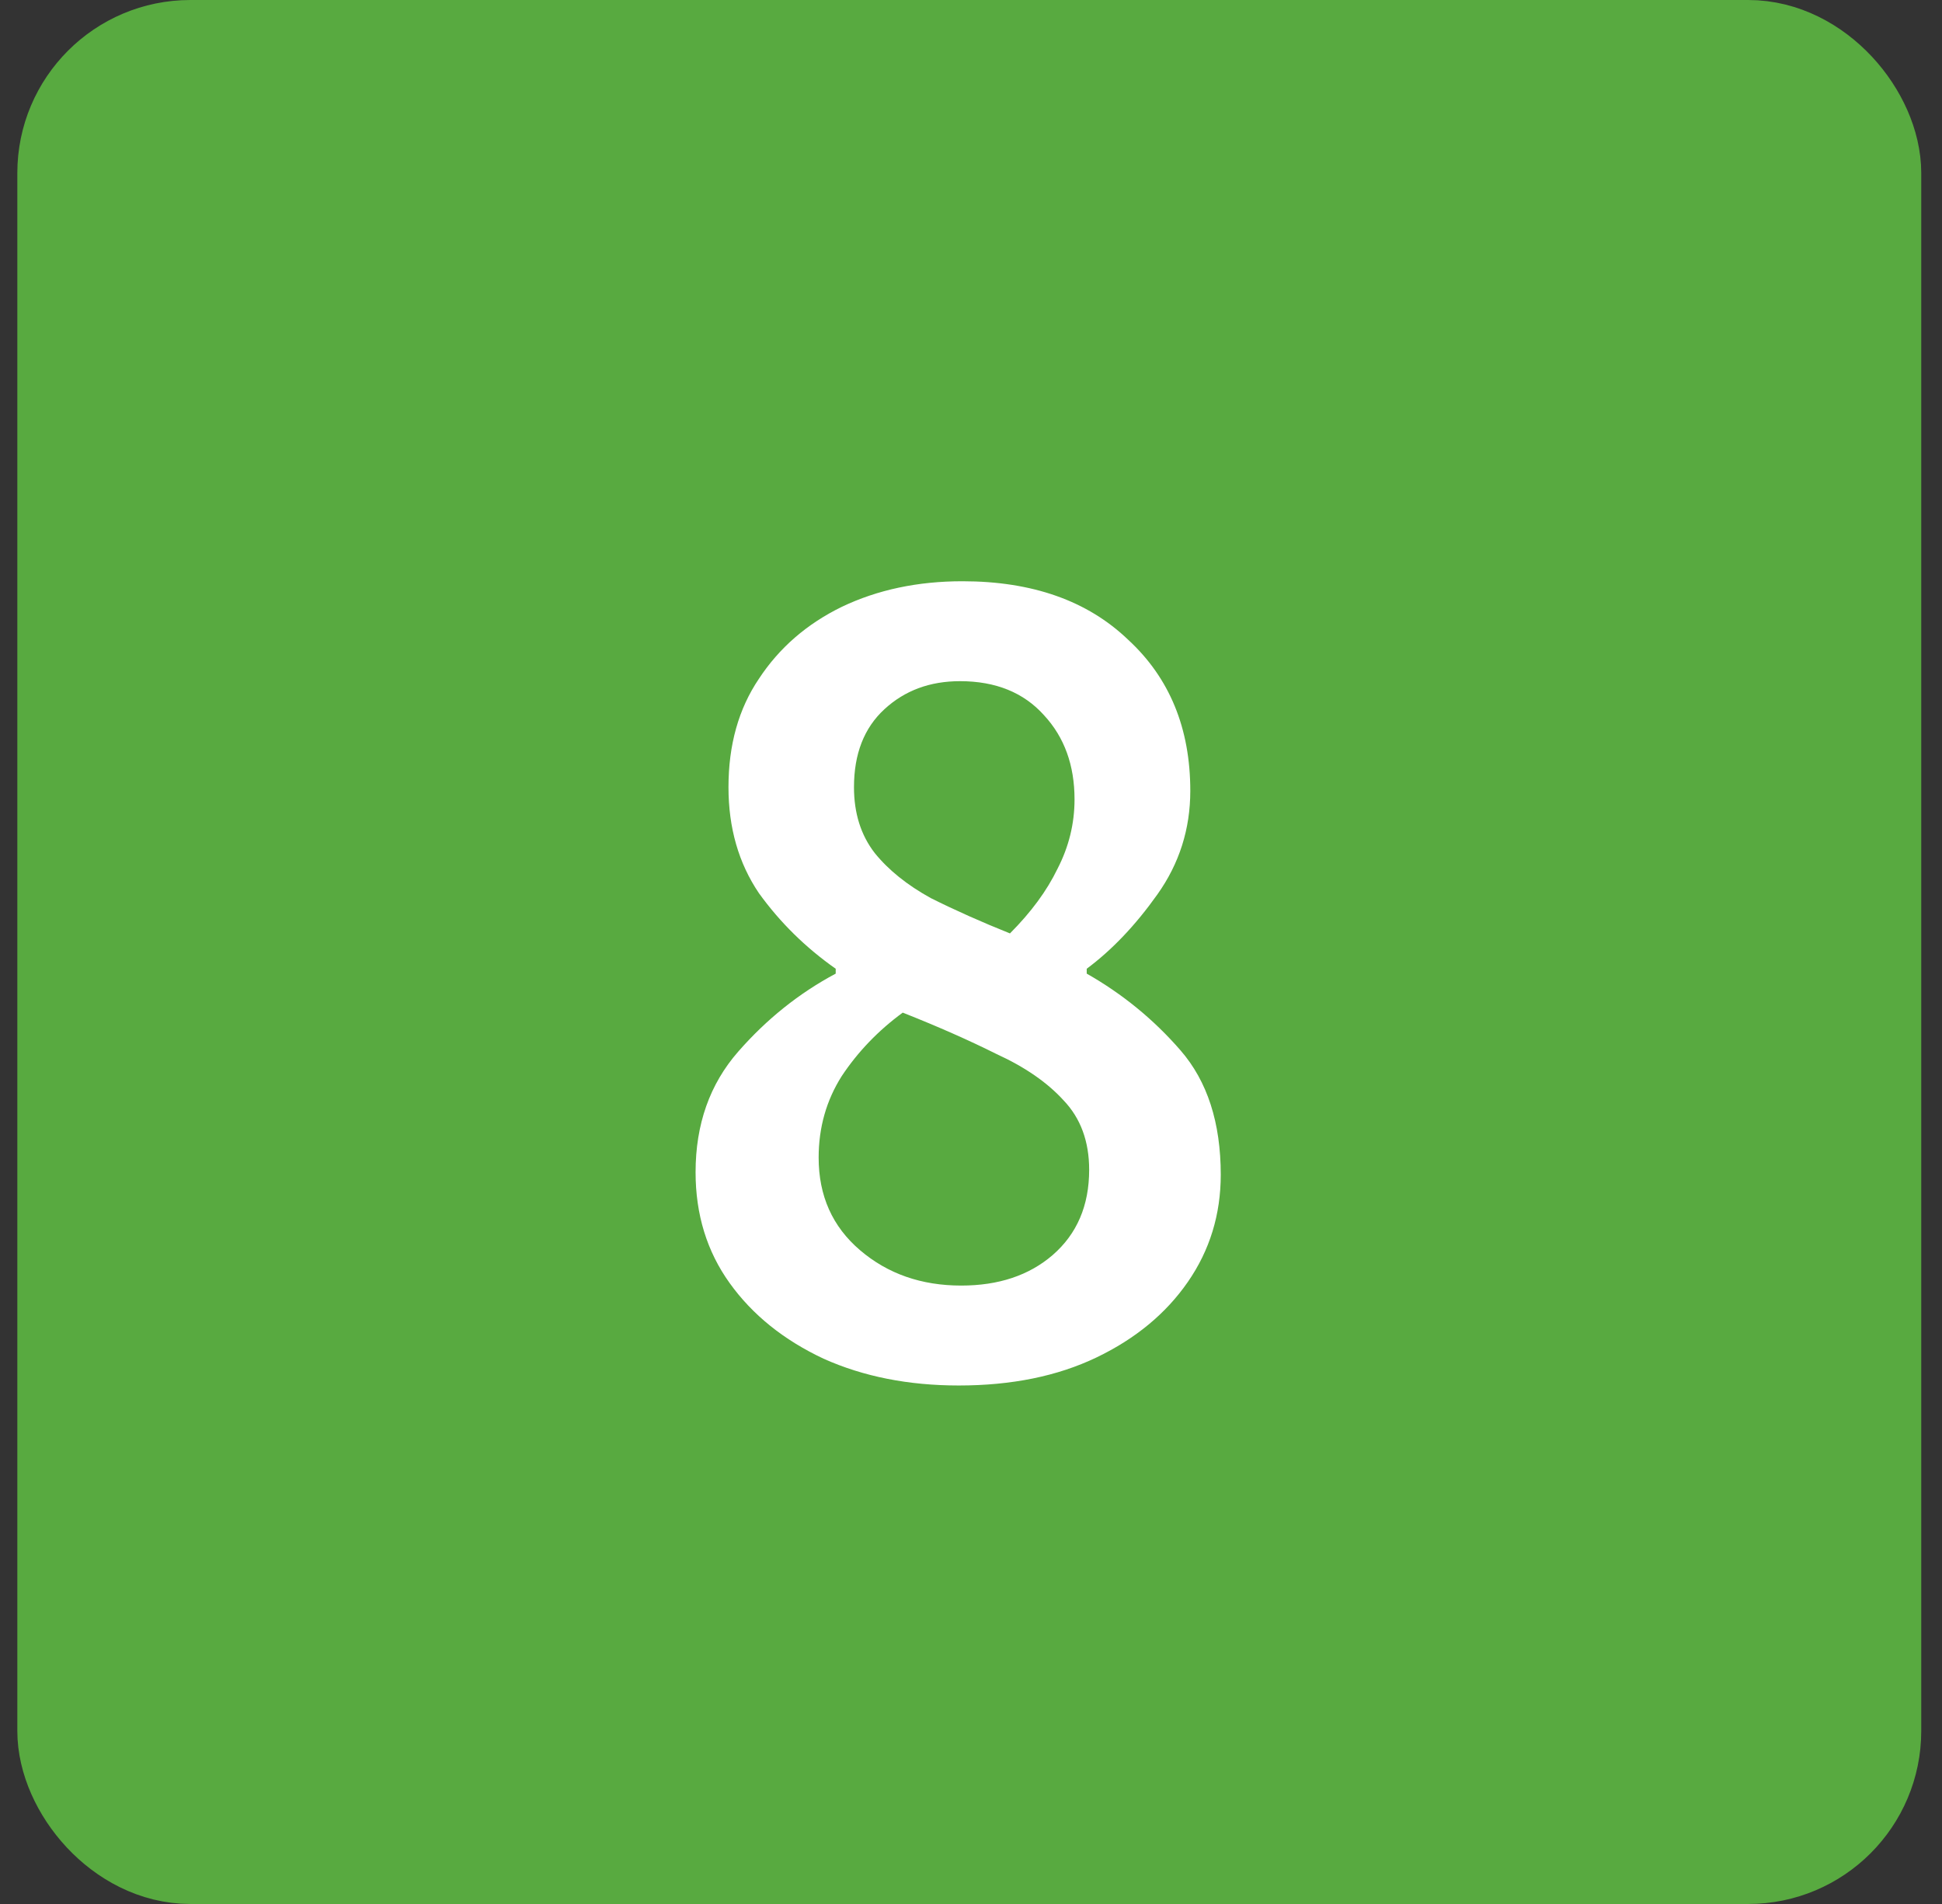 <svg width="51" height="50" viewBox="0 0 51 50" fill="none" xmlns="http://www.w3.org/2000/svg">
<rect x="0" y="0" width="51" height="50" fill="#333333" stroke="none"/>
<rect x="1.955" y="1.5" width="47" height="47" rx="3.045" fill="#58AA40"/>
<rect x="1.955" y="1.5" width="47" height="47" rx="3.045" stroke="#58AA40" stroke-width="3"/>
<path d="M25.179 36.384C23.856 36.384 22.672 36.149 21.627 35.68C20.581 35.189 19.76 34.528 19.163 33.696C18.565 32.864 18.267 31.893 18.267 30.784C18.267 29.525 18.64 28.469 19.387 27.616C20.133 26.763 20.987 26.08 21.947 25.568V25.44C21.157 24.885 20.485 24.224 19.931 23.456C19.397 22.667 19.131 21.739 19.131 20.672C19.131 19.563 19.397 18.613 19.931 17.824C20.464 17.013 21.189 16.384 22.107 15.936C23.045 15.488 24.101 15.264 25.275 15.264C27.109 15.264 28.56 15.776 29.627 16.8C30.715 17.803 31.259 19.125 31.259 20.768C31.259 21.771 30.971 22.677 30.395 23.488C29.819 24.299 29.2 24.949 28.539 25.44V25.568C29.477 26.101 30.299 26.773 31.003 27.584C31.707 28.395 32.059 29.483 32.059 30.848C32.059 31.893 31.771 32.832 31.195 33.664C30.619 34.496 29.819 35.157 28.795 35.648C27.771 36.139 26.565 36.384 25.179 36.384ZM26.523 24.512C27.077 23.957 27.493 23.392 27.771 22.816C28.069 22.24 28.219 21.632 28.219 20.992C28.219 20.096 27.952 19.36 27.419 18.784C26.885 18.187 26.149 17.888 25.211 17.888C24.421 17.888 23.76 18.133 23.227 18.624C22.693 19.115 22.427 19.797 22.427 20.672C22.427 21.355 22.608 21.931 22.971 22.4C23.333 22.848 23.824 23.243 24.443 23.584C25.083 23.904 25.776 24.213 26.523 24.512ZM25.243 33.76C26.224 33.76 27.024 33.493 27.643 32.96C28.283 32.405 28.603 31.659 28.603 30.72C28.603 29.973 28.379 29.365 27.931 28.896C27.504 28.427 26.917 28.021 26.171 27.68C25.445 27.317 24.624 26.955 23.707 26.592C23.067 27.061 22.533 27.616 22.107 28.256C21.701 28.896 21.499 29.611 21.499 30.4C21.499 31.403 21.861 32.213 22.587 32.832C23.312 33.451 24.197 33.76 25.243 33.76Z" fill="white"/>
</svg>
